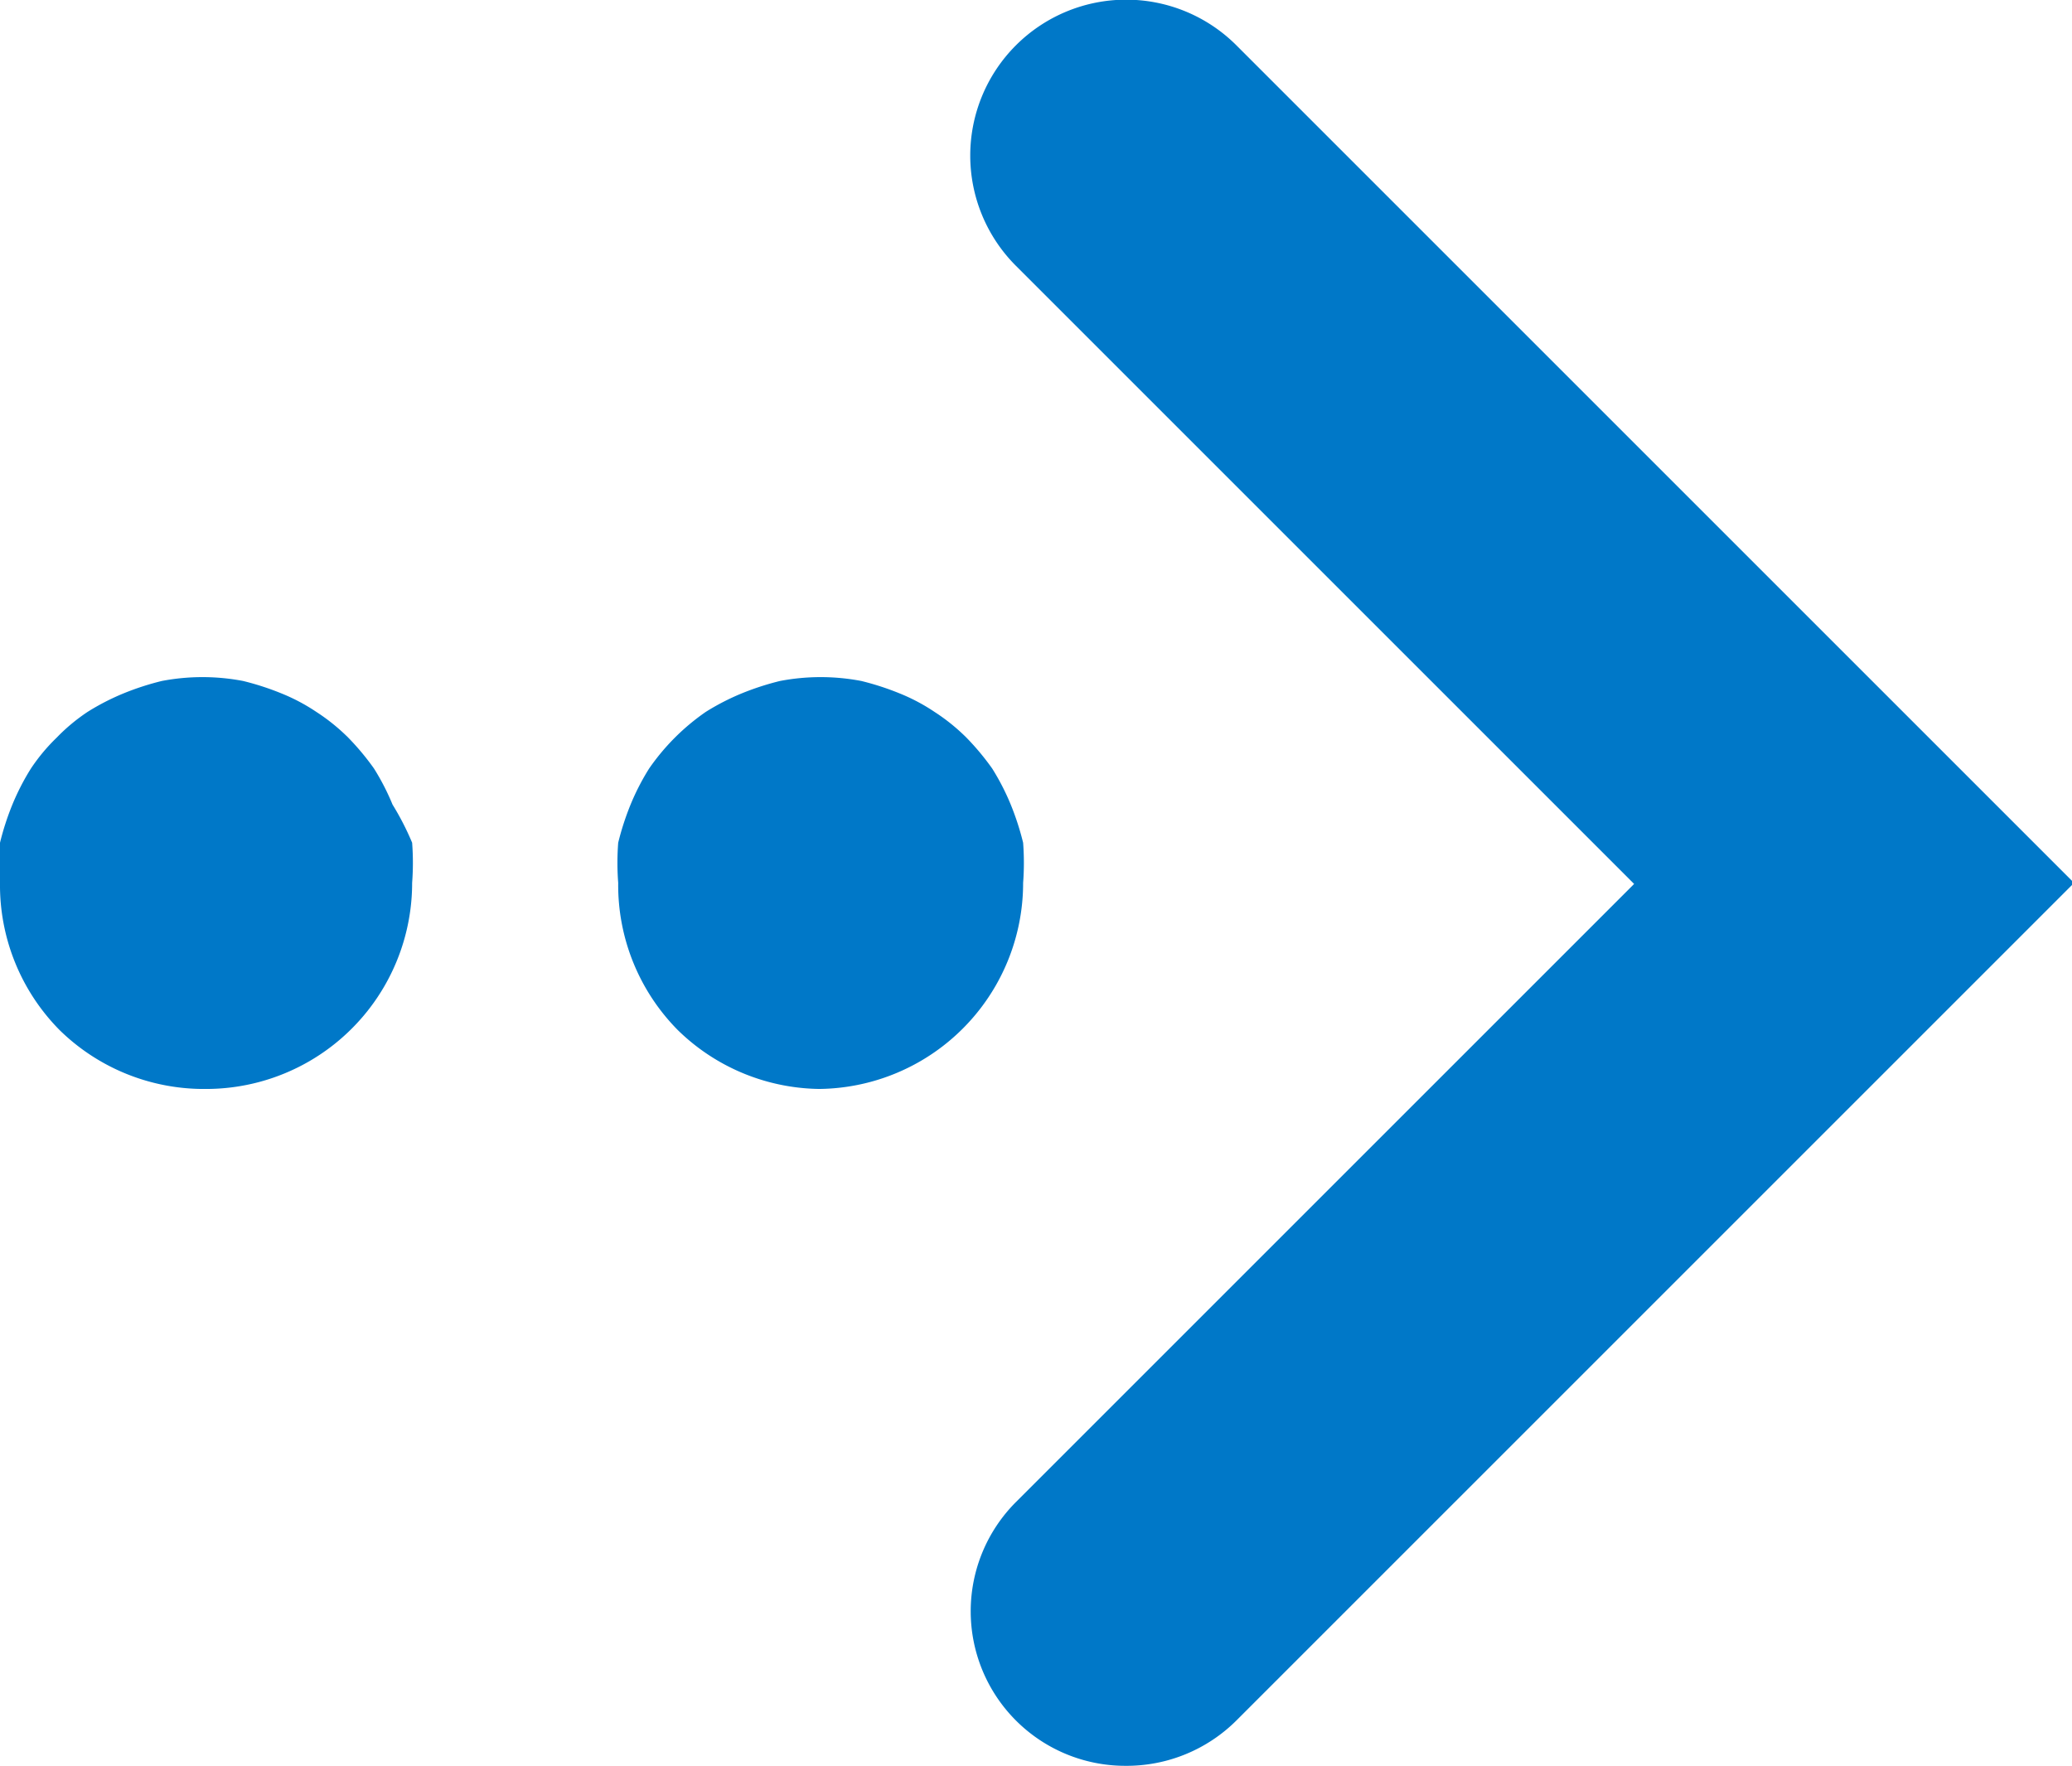 <svg xmlns="http://www.w3.org/2000/svg" viewBox="0 0 20.11 17.14"><defs><style>.cls-1{fill:#0078c8;}</style></defs><g id="レイヤー_2" data-name="レイヤー 2"><g id="レイヤー_2-2" data-name="レイヤー 2"><path class="cls-1" d="M10.92,17.14a1.5,1.5,0,0,1-1.06-2.56l6-6-6-6A1.5,1.5,0,0,1,12,.44l8.13,8.13L12,16.7A1.51,1.51,0,0,1,10.92,17.14Z"/><path class="cls-1" d="M2,10.57A2,2,0,0,1,.58,10,2,2,0,0,1,0,8.57a2.56,2.56,0,0,1,0-.39,2.65,2.65,0,0,1,.12-.37,2.31,2.31,0,0,1,.18-.35,1.81,1.81,0,0,1,.25-.3,1.81,1.81,0,0,1,.3-.25,2.31,2.31,0,0,1,.35-.18,2.65,2.65,0,0,1,.37-.12,2.1,2.1,0,0,1,.79,0,2.65,2.65,0,0,1,.37.12,1.83,1.83,0,0,1,.34.18,1.89,1.89,0,0,1,.31.25,2.48,2.48,0,0,1,.25.3,2.31,2.31,0,0,1,.18.35A2.65,2.65,0,0,1,4,8.18a2.58,2.58,0,0,1,0,.39,2,2,0,0,1-2,2Z"/><path class="cls-1" d="M8,10.57A2,2,0,0,1,6.58,10,2,2,0,0,1,6,8.57a2.56,2.56,0,0,1,0-.39,2.65,2.65,0,0,1,.12-.37,2.31,2.31,0,0,1,.18-.35,2.16,2.16,0,0,1,.55-.55,2.31,2.31,0,0,1,.35-.18,2.65,2.65,0,0,1,.37-.12,2.1,2.1,0,0,1,.79,0,2.65,2.65,0,0,1,.37.12,1.83,1.83,0,0,1,.34.18,1.89,1.89,0,0,1,.31.25,2.48,2.48,0,0,1,.25.3,2.31,2.31,0,0,1,.18.35,2.65,2.65,0,0,1,.12.37,2.58,2.58,0,0,1,0,.39,2,2,0,0,1-2,2Z"/></g></g></svg>